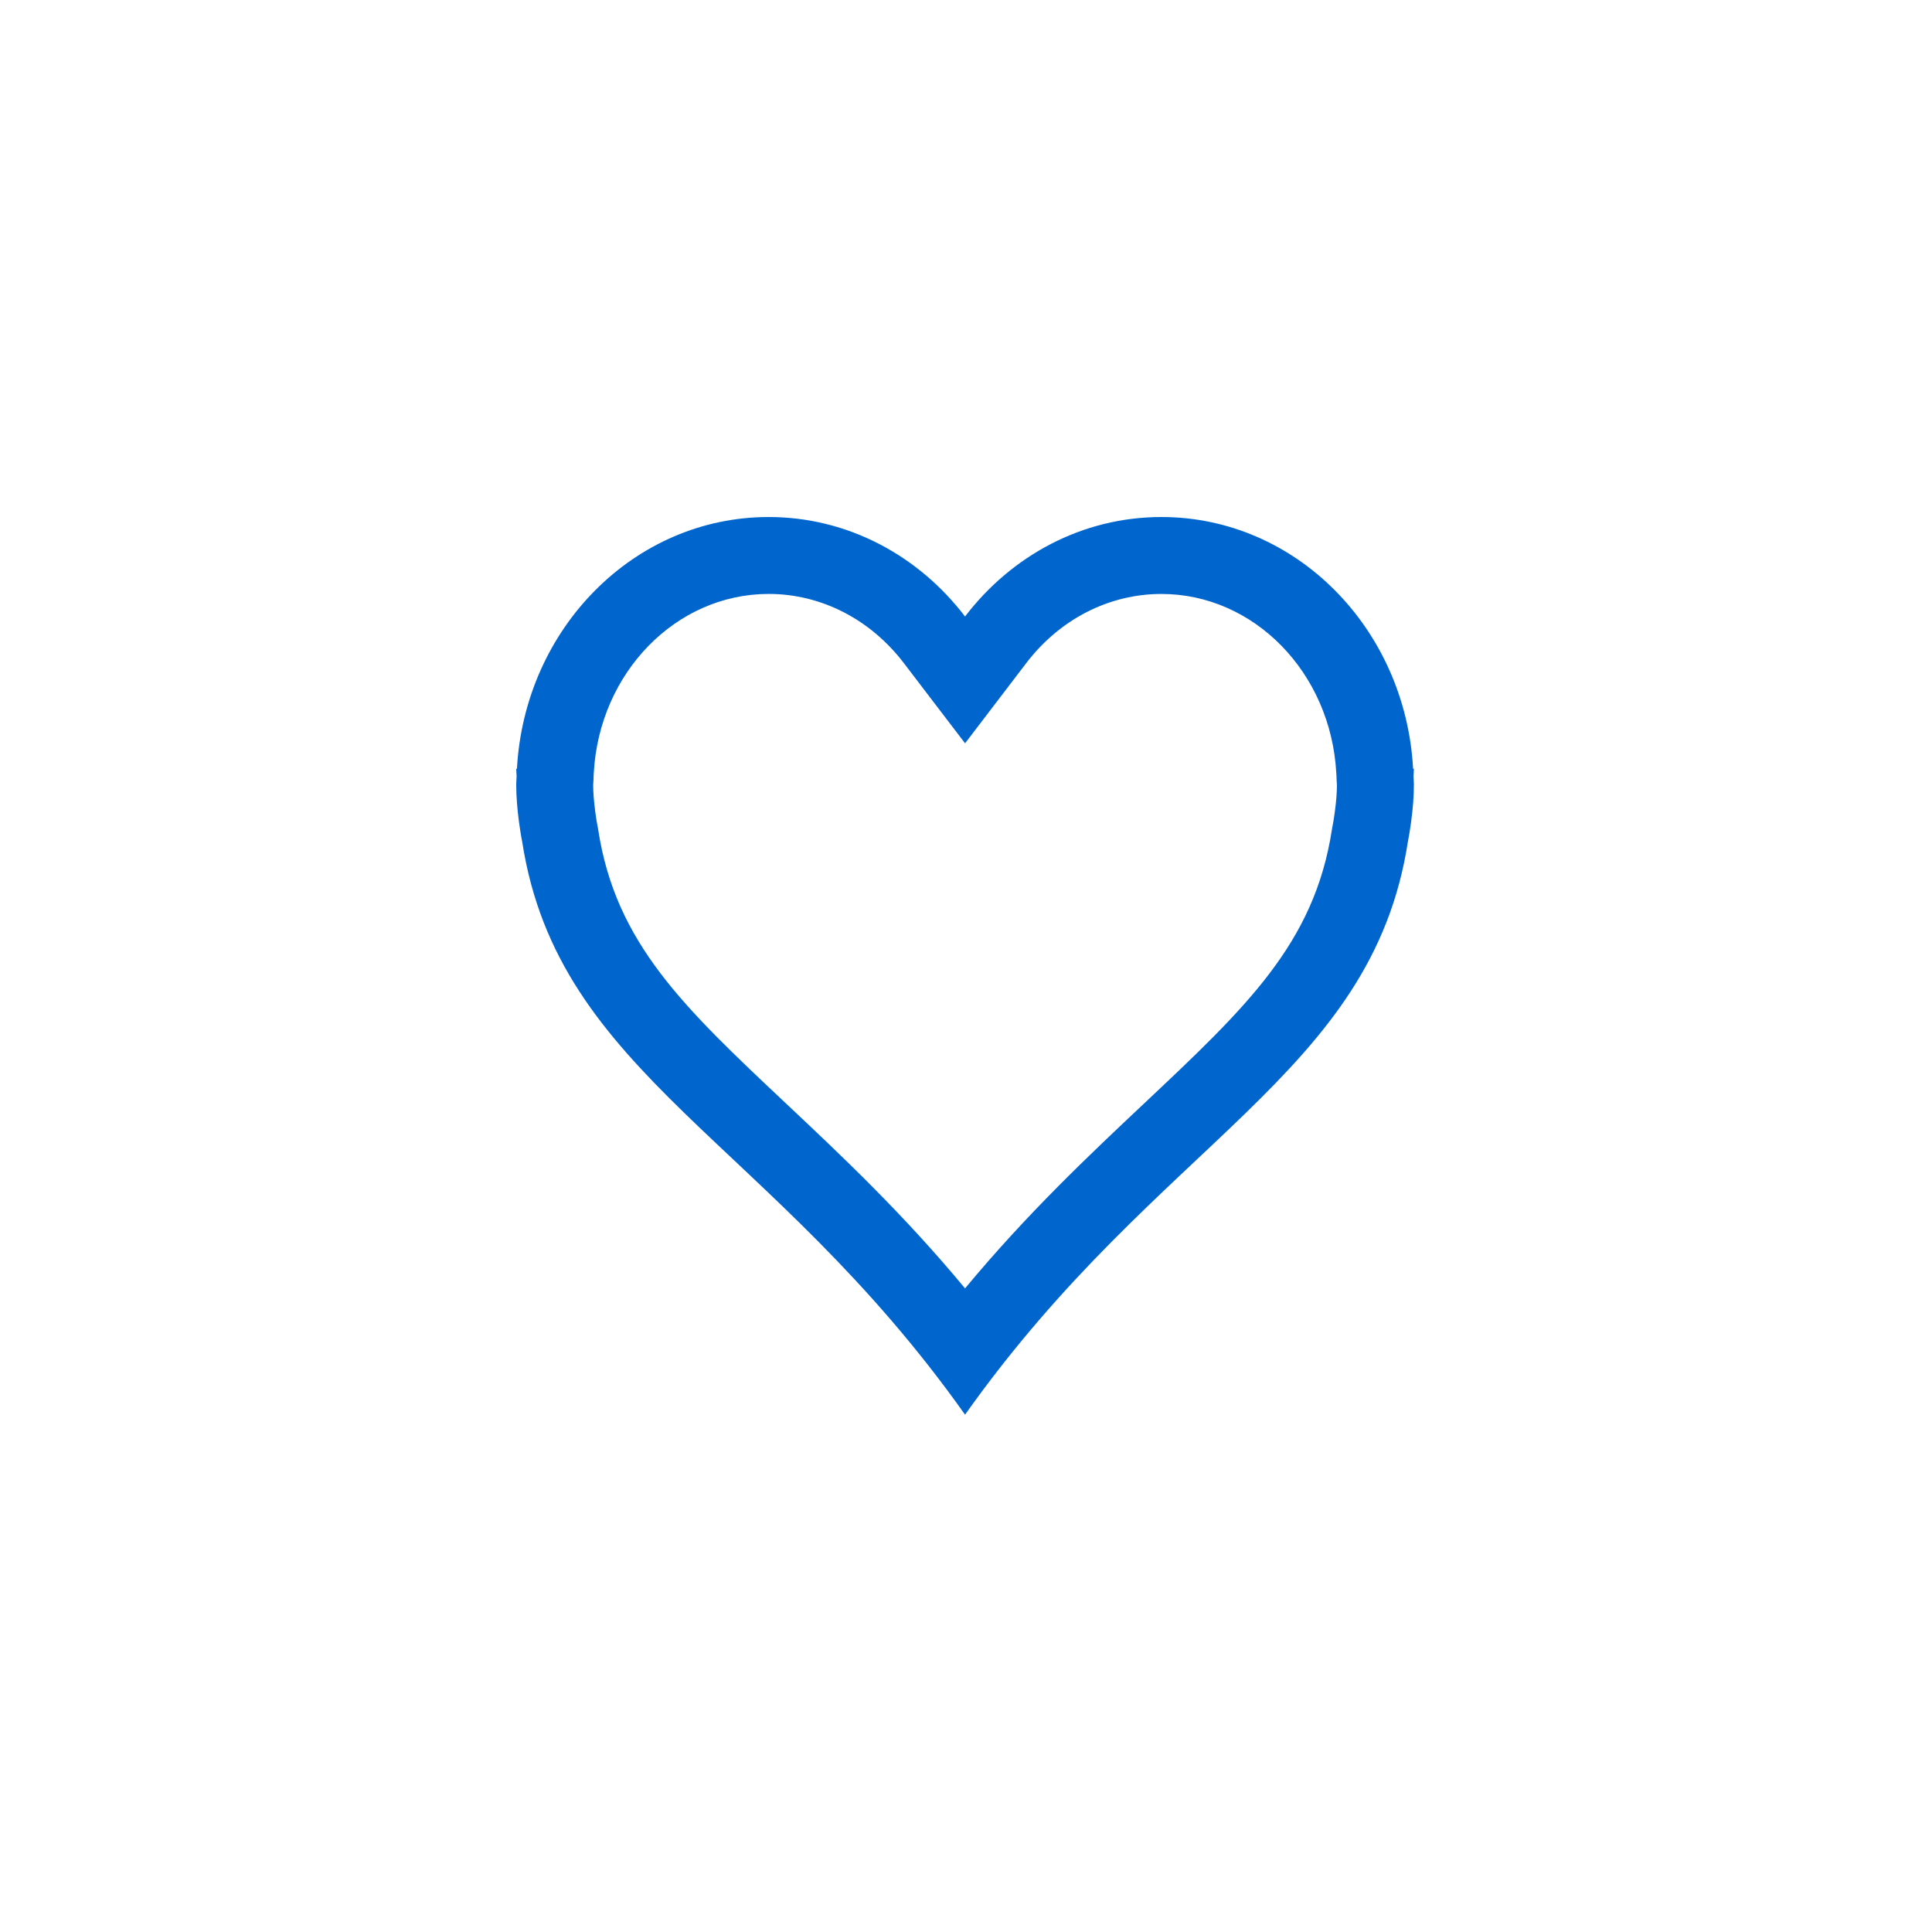 <svg xmlns="http://www.w3.org/2000/svg" width="500" height="500" viewBox="0 0 500 500"><g transform="translate(133.598,133.804)translate(116.151,116.15)rotate(0)translate(-116.151,-116.15) scale(2.584,2.584)" opacity="1"><defs class="defs"/><path transform="translate(-4.644,-5.548)" d="M69.263,13.254c9.273,0 16.965,7.875 17.514,17.928l0.022,0.371v0.037l0.008,0.219c0.008,0.171 0.018,0.343 0.035,0.608c-0.005,0.767 -0.07,1.603 -0.198,2.556v0.001c-0.021,0.129 -0.04,0.258 -0.055,0.389c-0.056,0.384 -0.11,0.768 -0.188,1.144l-0.038,0.189l-0.029,0.189c-1.757,11.354 -8.547,17.746 -18.827,27.42c-5.568,5.243 -11.691,11.008 -17.91,18.498c-6.217,-7.493 -12.344,-13.26 -17.916,-18.503c-10.279,-9.673 -17.069,-16.064 -18.824,-27.416l-0.033,-0.206l-0.042,-0.205c-0.074,-0.354 -0.122,-0.715 -0.173,-1.076l-0.014,-0.09c-0.013,-0.104 -0.029,-0.209 -0.045,-0.316c-0.135,-1.062 -0.199,-1.911 -0.199,-2.673l0.004,0.035c0.012,-0.183 0.024,-0.365 0.031,-0.547l0.007,-0.219l-0.001,-0.052l0.02,-0.354c0.548,-10.054 8.244,-17.93 17.518,-17.93c5.243,0 10.178,2.527 13.541,6.934l6.127,8.027l6.125,-8.028c3.36,-4.404 8.294,-6.93 13.54,-6.93M69.263,5.548c-7.95,0 -15.034,3.891 -19.667,9.964c-4.636,-6.074 -11.718,-9.964 -19.667,-9.964c-13.468,0 -24.445,11.155 -25.213,25.215h-0.072c0,0.265 0.035,0.493 0.04,0.755c-0.01,0.266 -0.04,0.532 -0.04,0.803c0,1.252 0.11,2.476 0.266,3.684c0.01,0.109 0.035,0.209 0.045,0.317c0.085,0.586 0.166,1.17 0.286,1.742c3.622,23.428 24.849,29.85 44.355,57.388c19.511,-27.538 40.73,-33.96 44.353,-57.388c0.118,-0.572 0.203,-1.156 0.288,-1.741c0.008,-0.109 0.03,-0.209 0.043,-0.318c0.163,-1.208 0.269,-2.432 0.269,-3.684c0,-0.271 -0.03,-0.537 -0.04,-0.803c0.005,-0.262 0.04,-0.49 0.04,-0.755h-0.079c-0.765,-14.06 -11.74,-25.215 -25.207,-25.215z" fill="#0065cd" class="fill c1"/></g></svg>